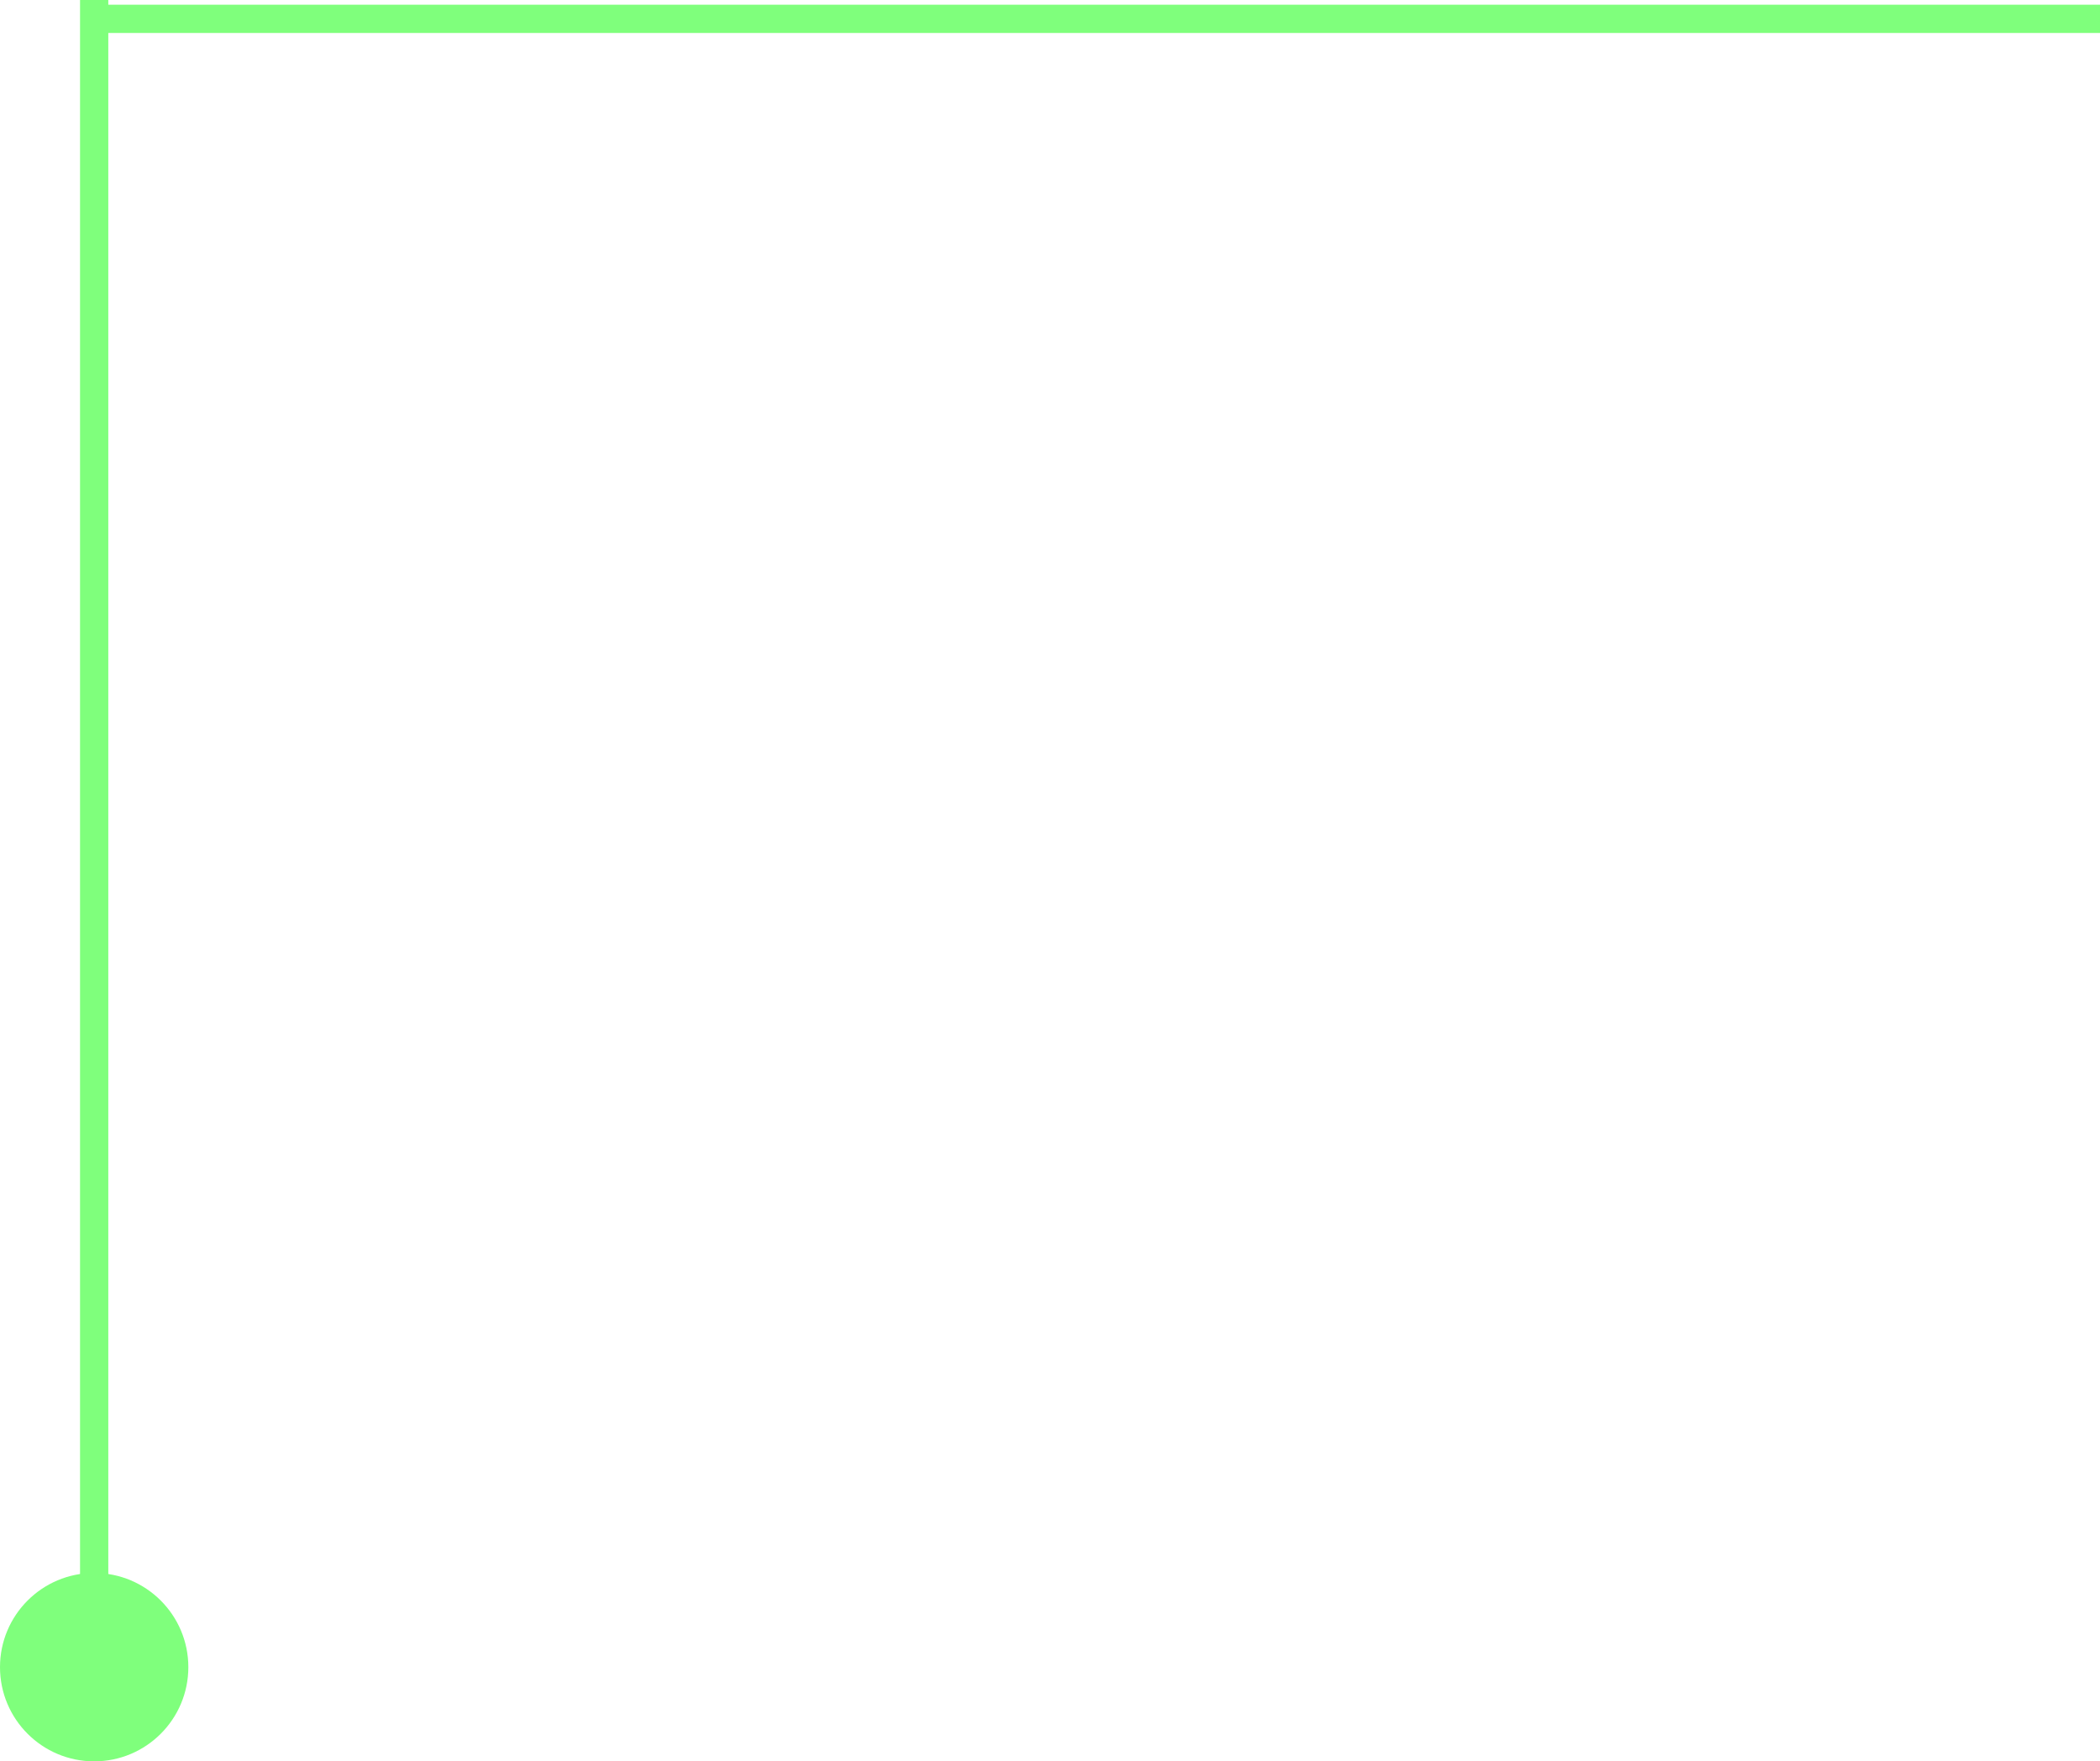 <svg width="223" height="187" viewBox="0 0 223 187" fill="none" xmlns="http://www.w3.org/2000/svg"><path d="M10 2h213M10 0v177" stroke="#7FFF7C" stroke-width="3"/><circle cx="10" cy="177" r="10" fill="#7FFF7C"/></svg>